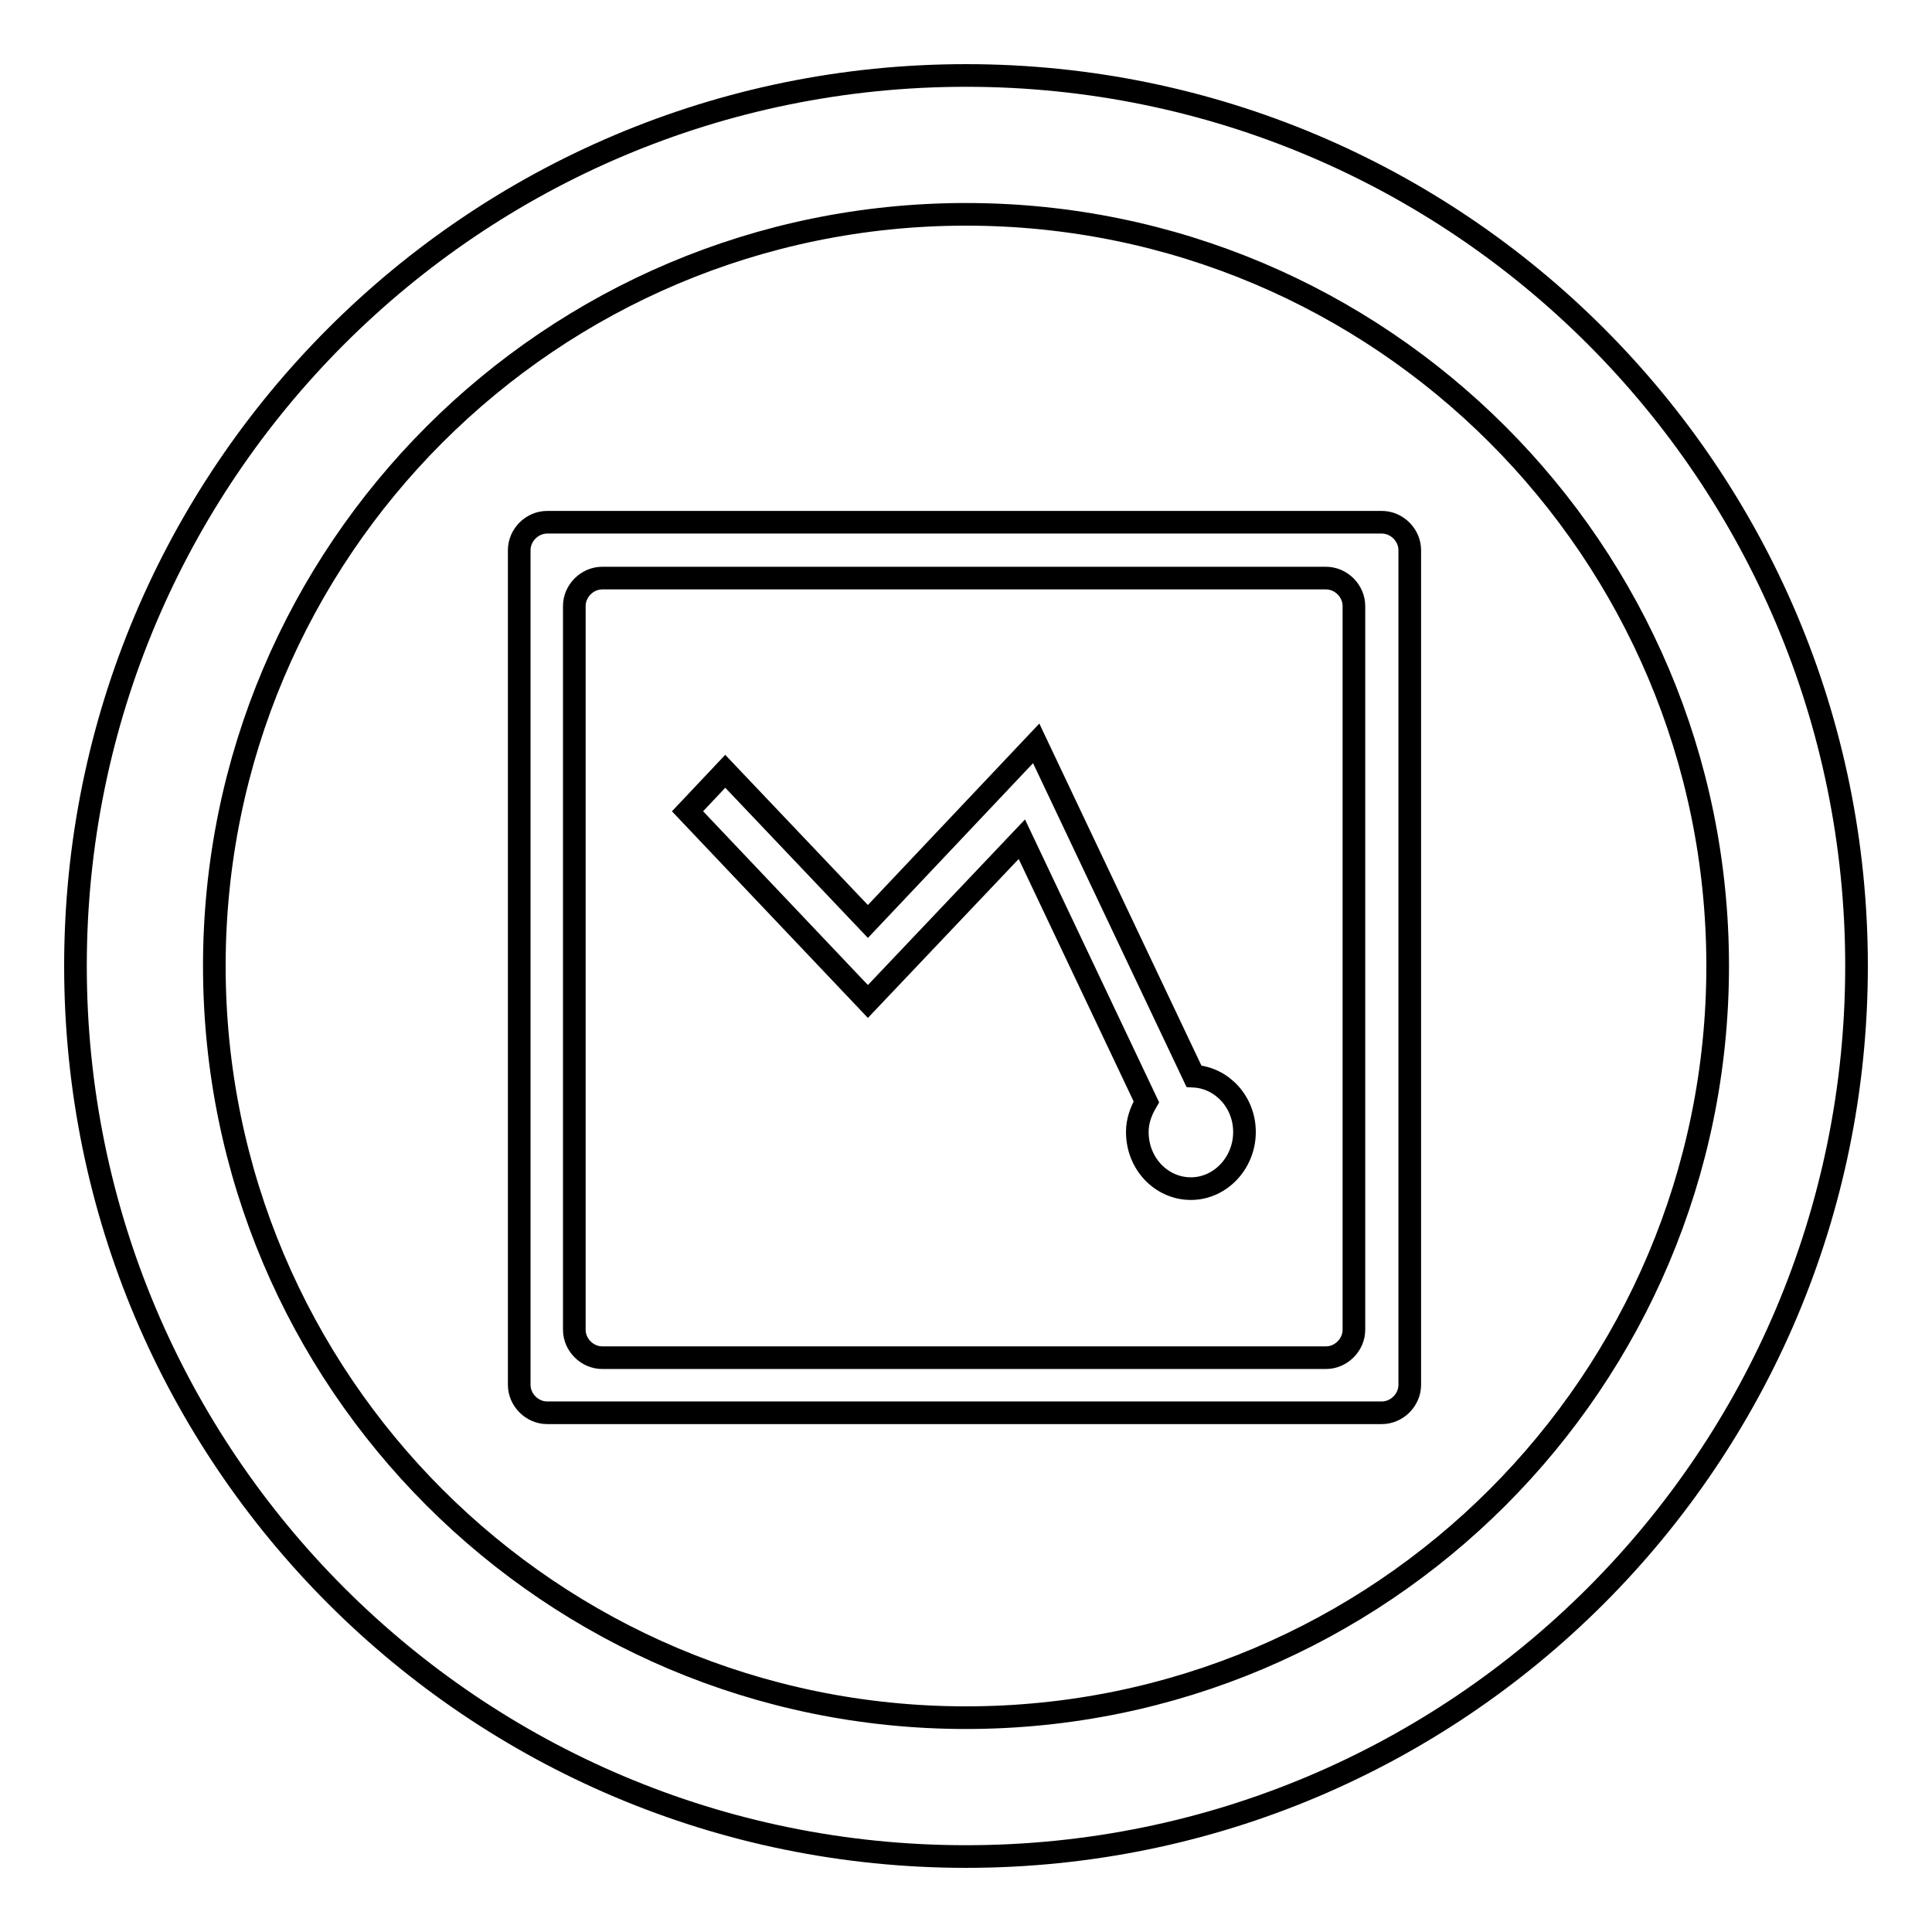 <?xml version="1.0" encoding="utf-8"?>
<!-- Svg Vector Icons : http://www.onlinewebfonts.com/icon -->
<!DOCTYPE svg PUBLIC "-//W3C//DTD SVG 1.1//EN" "http://www.w3.org/Graphics/SVG/1.1/DTD/svg11.dtd">
<svg version="1.1" xmlns="http://www.w3.org/2000/svg" xmlns:xlink="http://www.w3.org/1999/xlink" x="0px" y="0px" viewBox="0 0 256 256" enable-background="new 0 0 256 256" xml:space="preserve">
<g> <path stroke-width="3" fill-opacity="0" stroke="#000000"  d="M128,10C62.8,10,10,62.8,10,128c0,65.2,52.8,118,118,118c65.2,0,118-52.8,118-118C246,62.8,193.2,10,128,10 z M128,227.6c-55,0-99.6-44.6-99.6-99.6S73,28.4,128,28.4S227.6,73,227.6,128S183,227.6,128,227.6z M186.8,72.9 c0-2-1.7-3.7-3.7-3.7H72.5c-2,0-3.7,1.7-3.7,3.7v110.6c0,2,1.7,3.7,3.7,3.7h110.6c2,0,3.7-1.7,3.7-3.7V72.9z M179.4,176.2 c0,2-1.7,3.7-3.7,3.7H79.8c-2,0-3.7-1.7-3.7-3.7V80.3c0-2,1.7-3.7,3.7-3.7h95.9c2,0,3.7,1.7,3.7,3.7V176.2z M158.2,142.6 l-20.9-44.1L115,122.1l-18.9-19.9l-5,5.3l23.9,25.2l20.4-21.5l16.5,34.8c-0.7,1.2-1.2,2.5-1.2,4c0,4.2,3.2,7.5,7.1,7.5 s7.1-3.4,7.1-7.5C164.9,146,161.9,142.8,158.2,142.6z"/></g>
</svg>